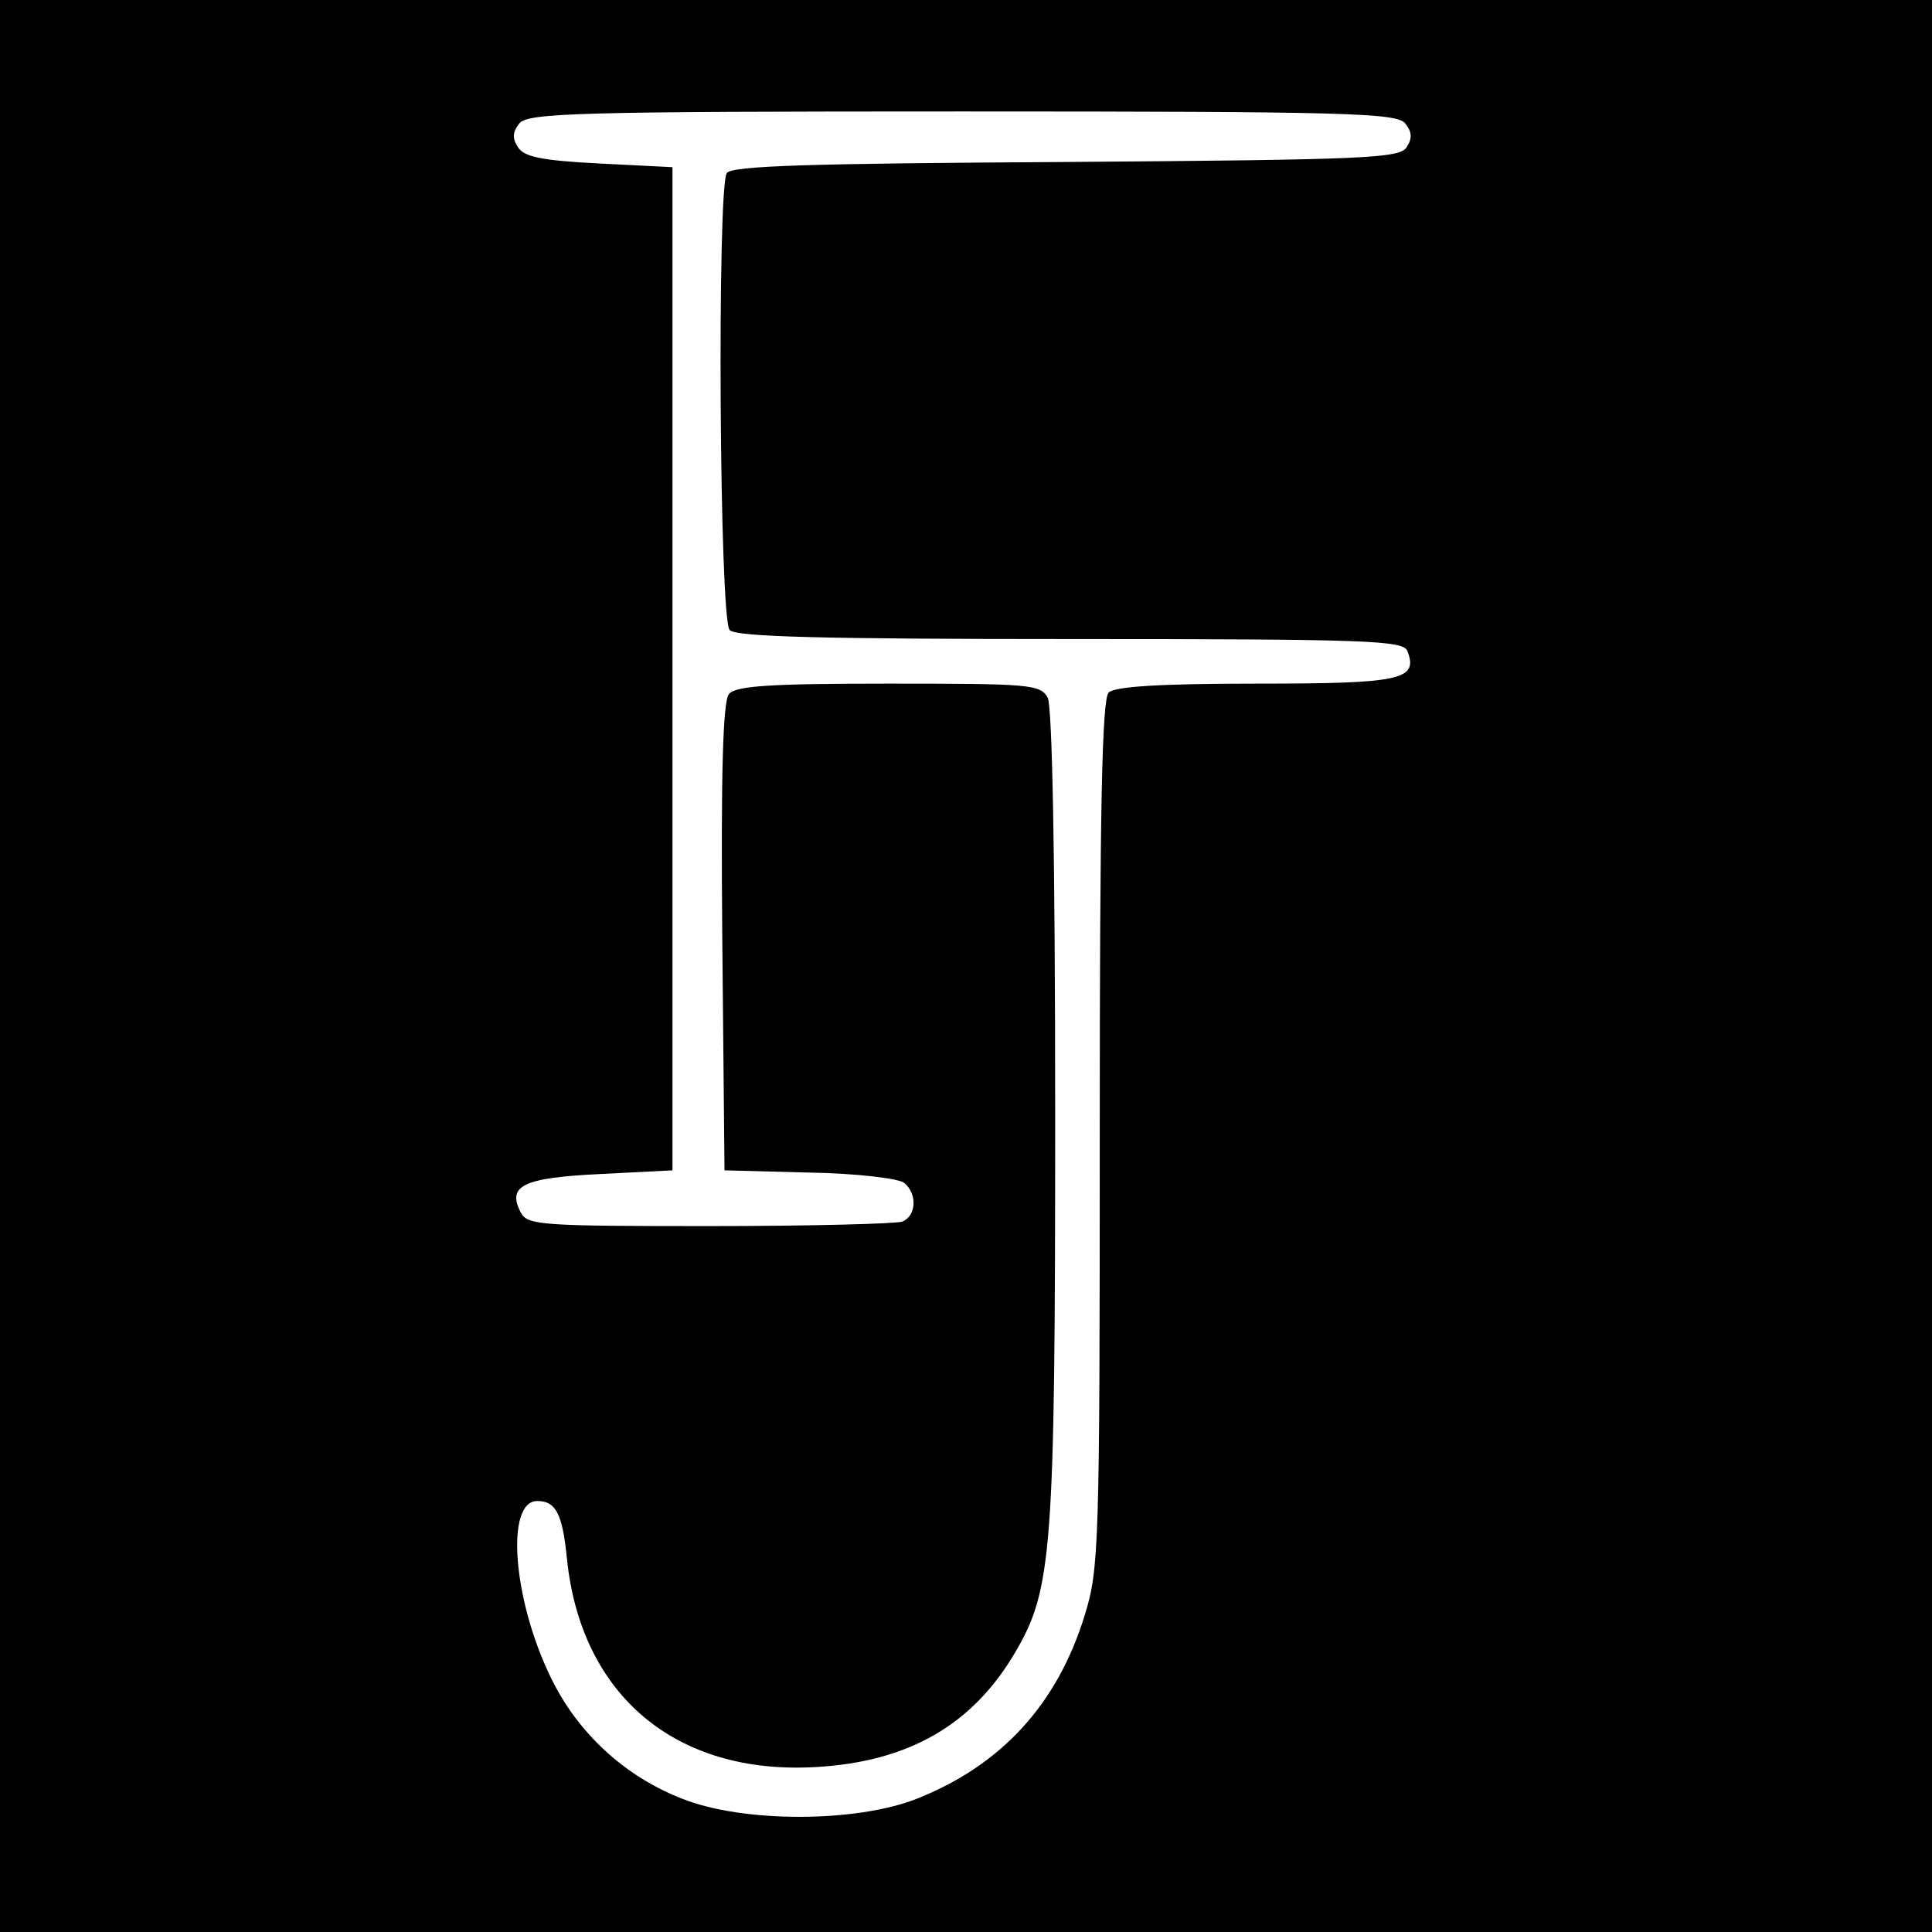 <?xml version="1.0" standalone="no"?>
<!DOCTYPE svg PUBLIC "-//W3C//DTD SVG 20010904//EN"
 "http://www.w3.org/TR/2001/REC-SVG-20010904/DTD/svg10.dtd">
<svg version="1.0" xmlns="http://www.w3.org/2000/svg"
 width="260pt" height="260pt" viewBox="0 0 260 260"
 preserveAspectRatio="xMidYMid meet">
<g transform="translate(0,260) scale(0.1,-0.1)"
fill="#000000" stroke="none">
<path d="M0 1300 l0 -1300 1300 0 1300 0 0 1300 0 1300 -1300 0 -1300 0 0
-1300z m1891 1134 c9 -11 10 -20 2 -32 -9 -15 -53 -17 -459 -20 -343 -2 -450
-5 -456 -15 -13 -21 -10 -601 4 -615 9 -9 125 -12 459 -12 403 0 447 -2 453
-16 15 -39 -8 -44 -203 -44 -132 0 -191 -4 -199 -12 -9 -9 -12 -155 -12 -594
0 -555 -1 -585 -20 -647 -37 -121 -113 -203 -227 -248 -82 -32 -233 -32 -314
0 -78 30 -142 89 -178 164 -51 105 -61 237 -18 237 25 0 34 -17 40 -78 19
-184 147 -291 335 -280 125 7 211 57 268 154 50 85 54 135 54 722 0 356 -4
550 -10 563 -10 18 -23 19 -214 19 -160 0 -206 -3 -215 -14 -8 -9 -11 -104 -9
-327 l3 -314 114 -3 c64 -1 121 -8 128 -14 18 -15 16 -45 -3 -52 -9 -3 -125
-6 -259 -6 -225 0 -245 1 -254 18 -19 36 2 47 106 52 l98 5 0 675 0 675 -99 5
c-78 4 -101 9 -109 22 -8 12 -7 21 2 32 12 14 77 16 596 16 519 0 584 -2 596
-16z"/>
</g>
</svg>
